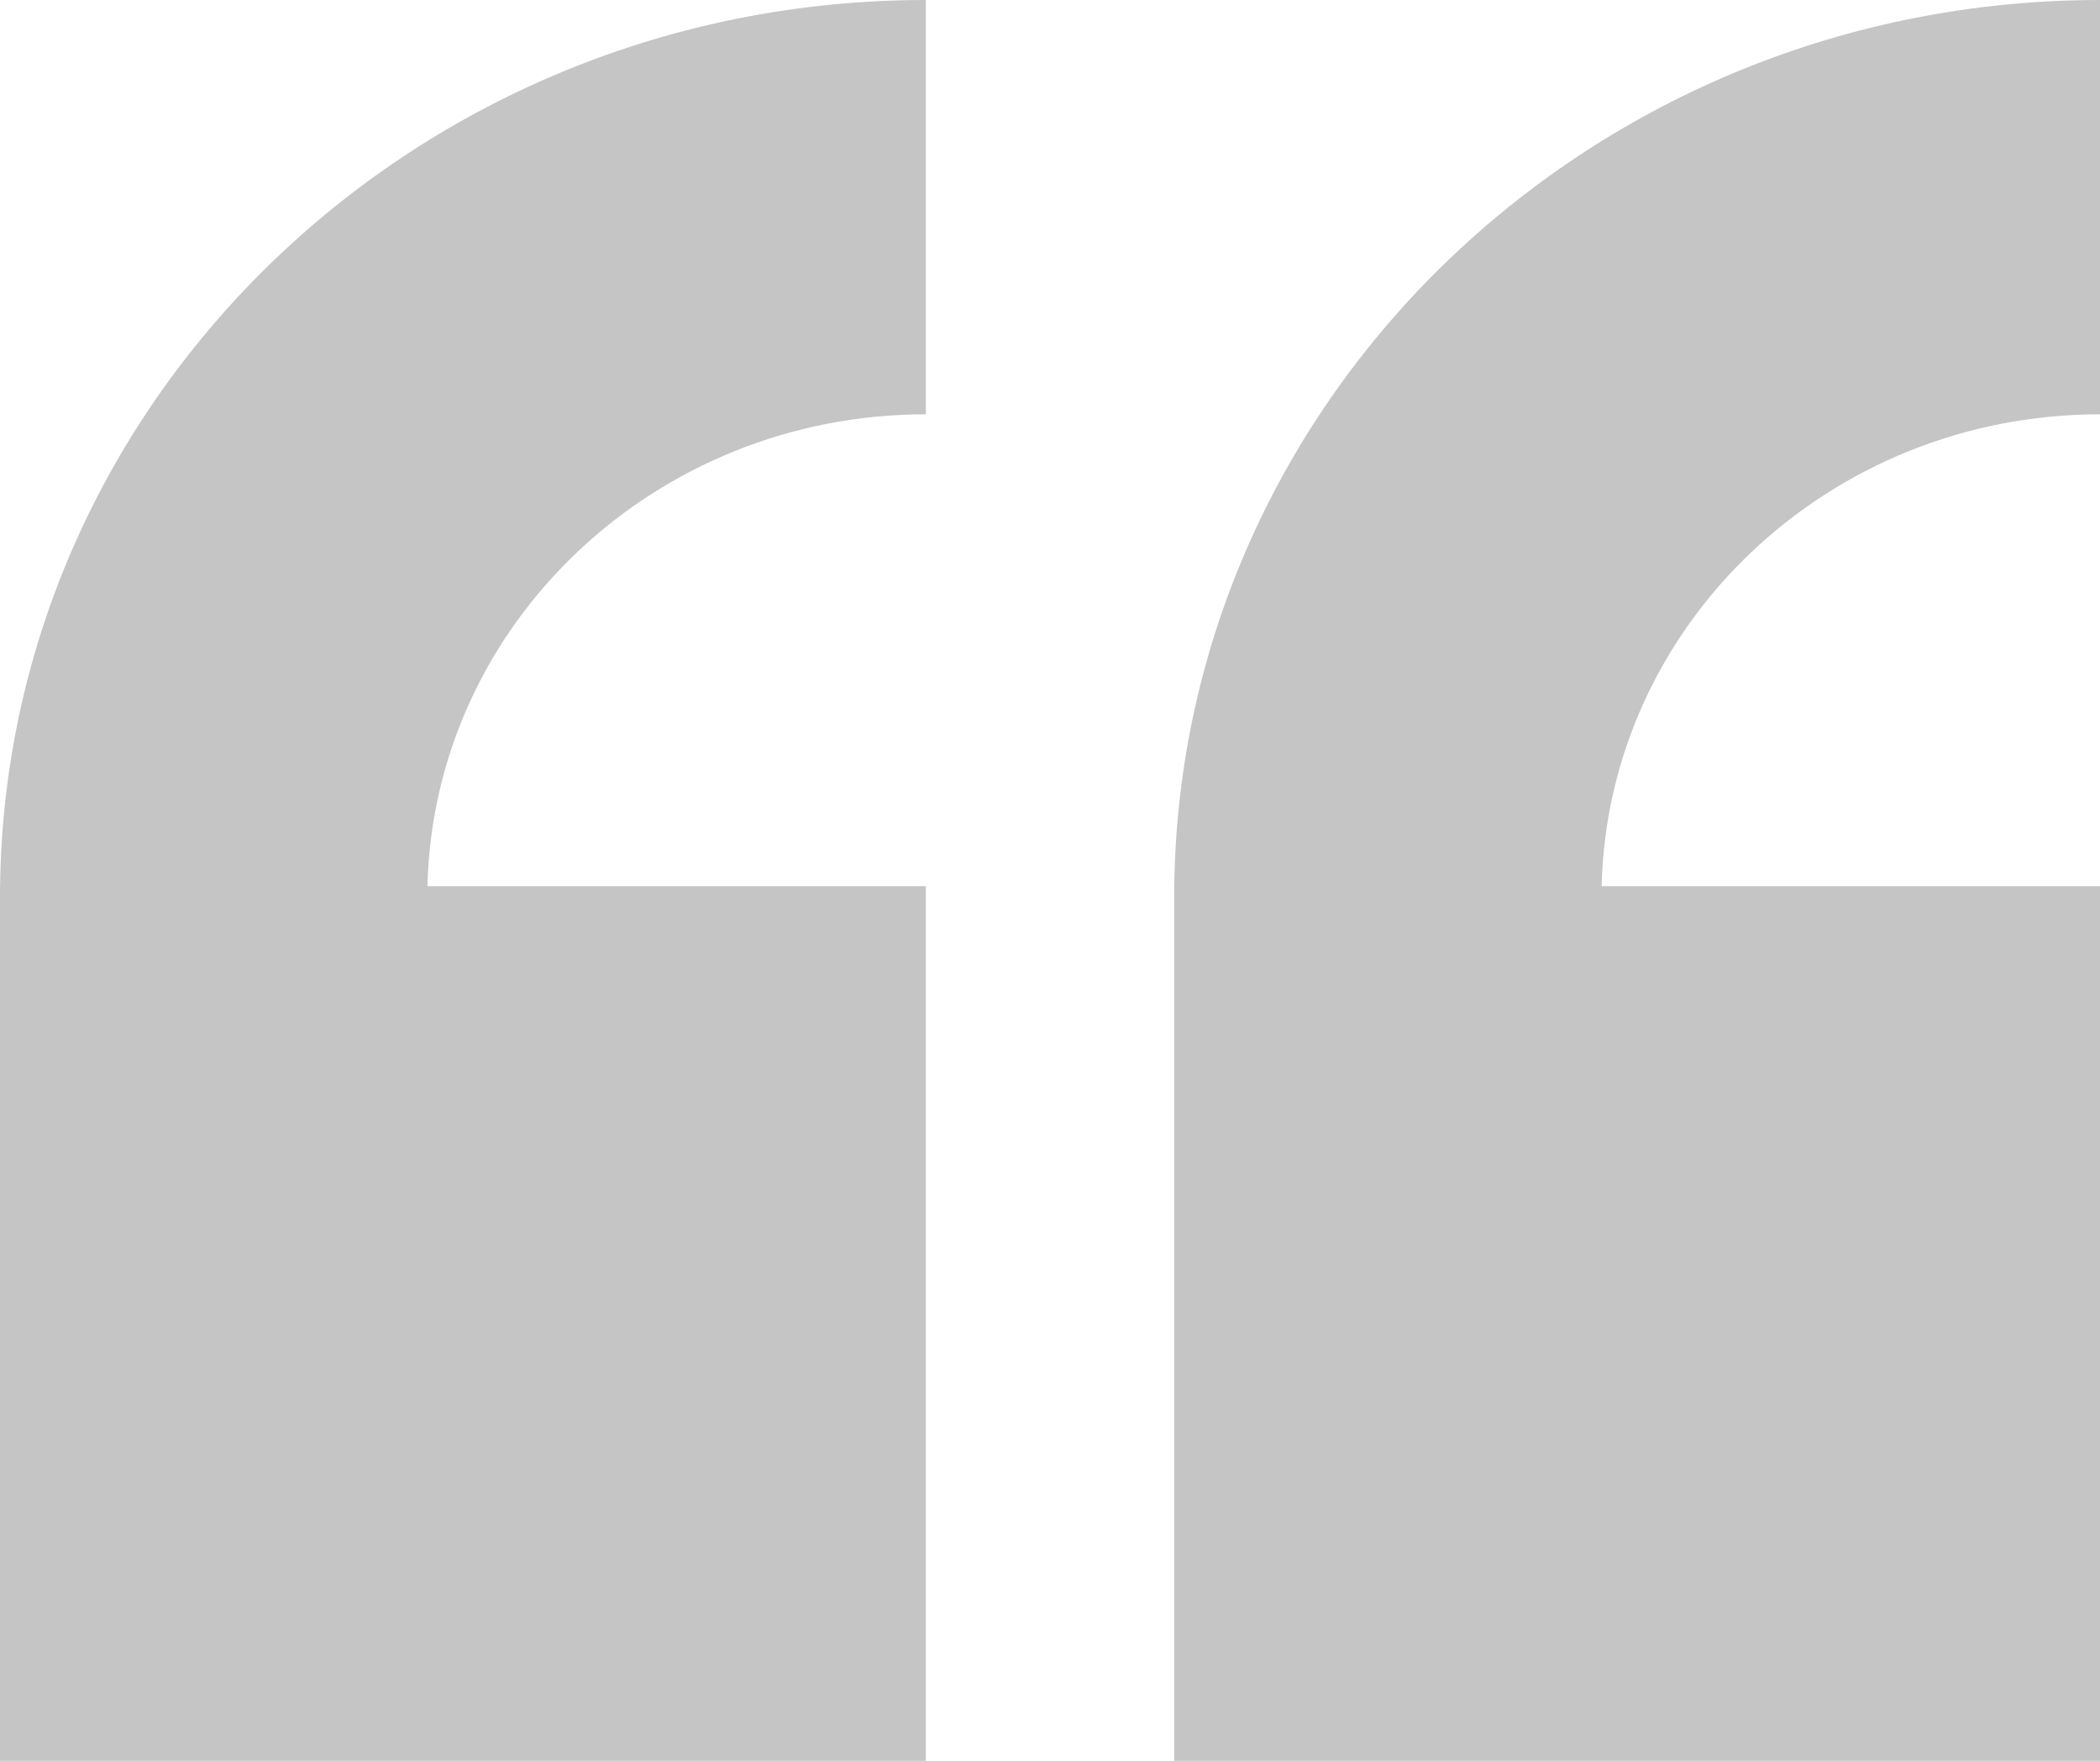 <svg width="93" height="78" viewBox="0 0 93 78" fill="none" xmlns="http://www.w3.org/2000/svg">
<path opacity="0.3" d="M-7.62939e-06 78L41 78L41 39.255L18.929 39.255C19.208 27.665 28.983 18.353 41 18.353L41 7.62939e-06C18.532 5.66516e-06 0.285 17.528 0.003 39.255L-4.24219e-06 39.255L-7.62939e-06 78Z" fill="#3C3C3C"/>
<path opacity="0.3" d="M52 78L93 78L93 39.255L70.929 39.255C71.208 27.665 80.983 18.353 93 18.353L93 7.62939e-06C70.532 5.66516e-06 52.285 17.528 52.003 39.255L52 39.255L52 78Z" fill="#3C3C3C"/>
</svg>

